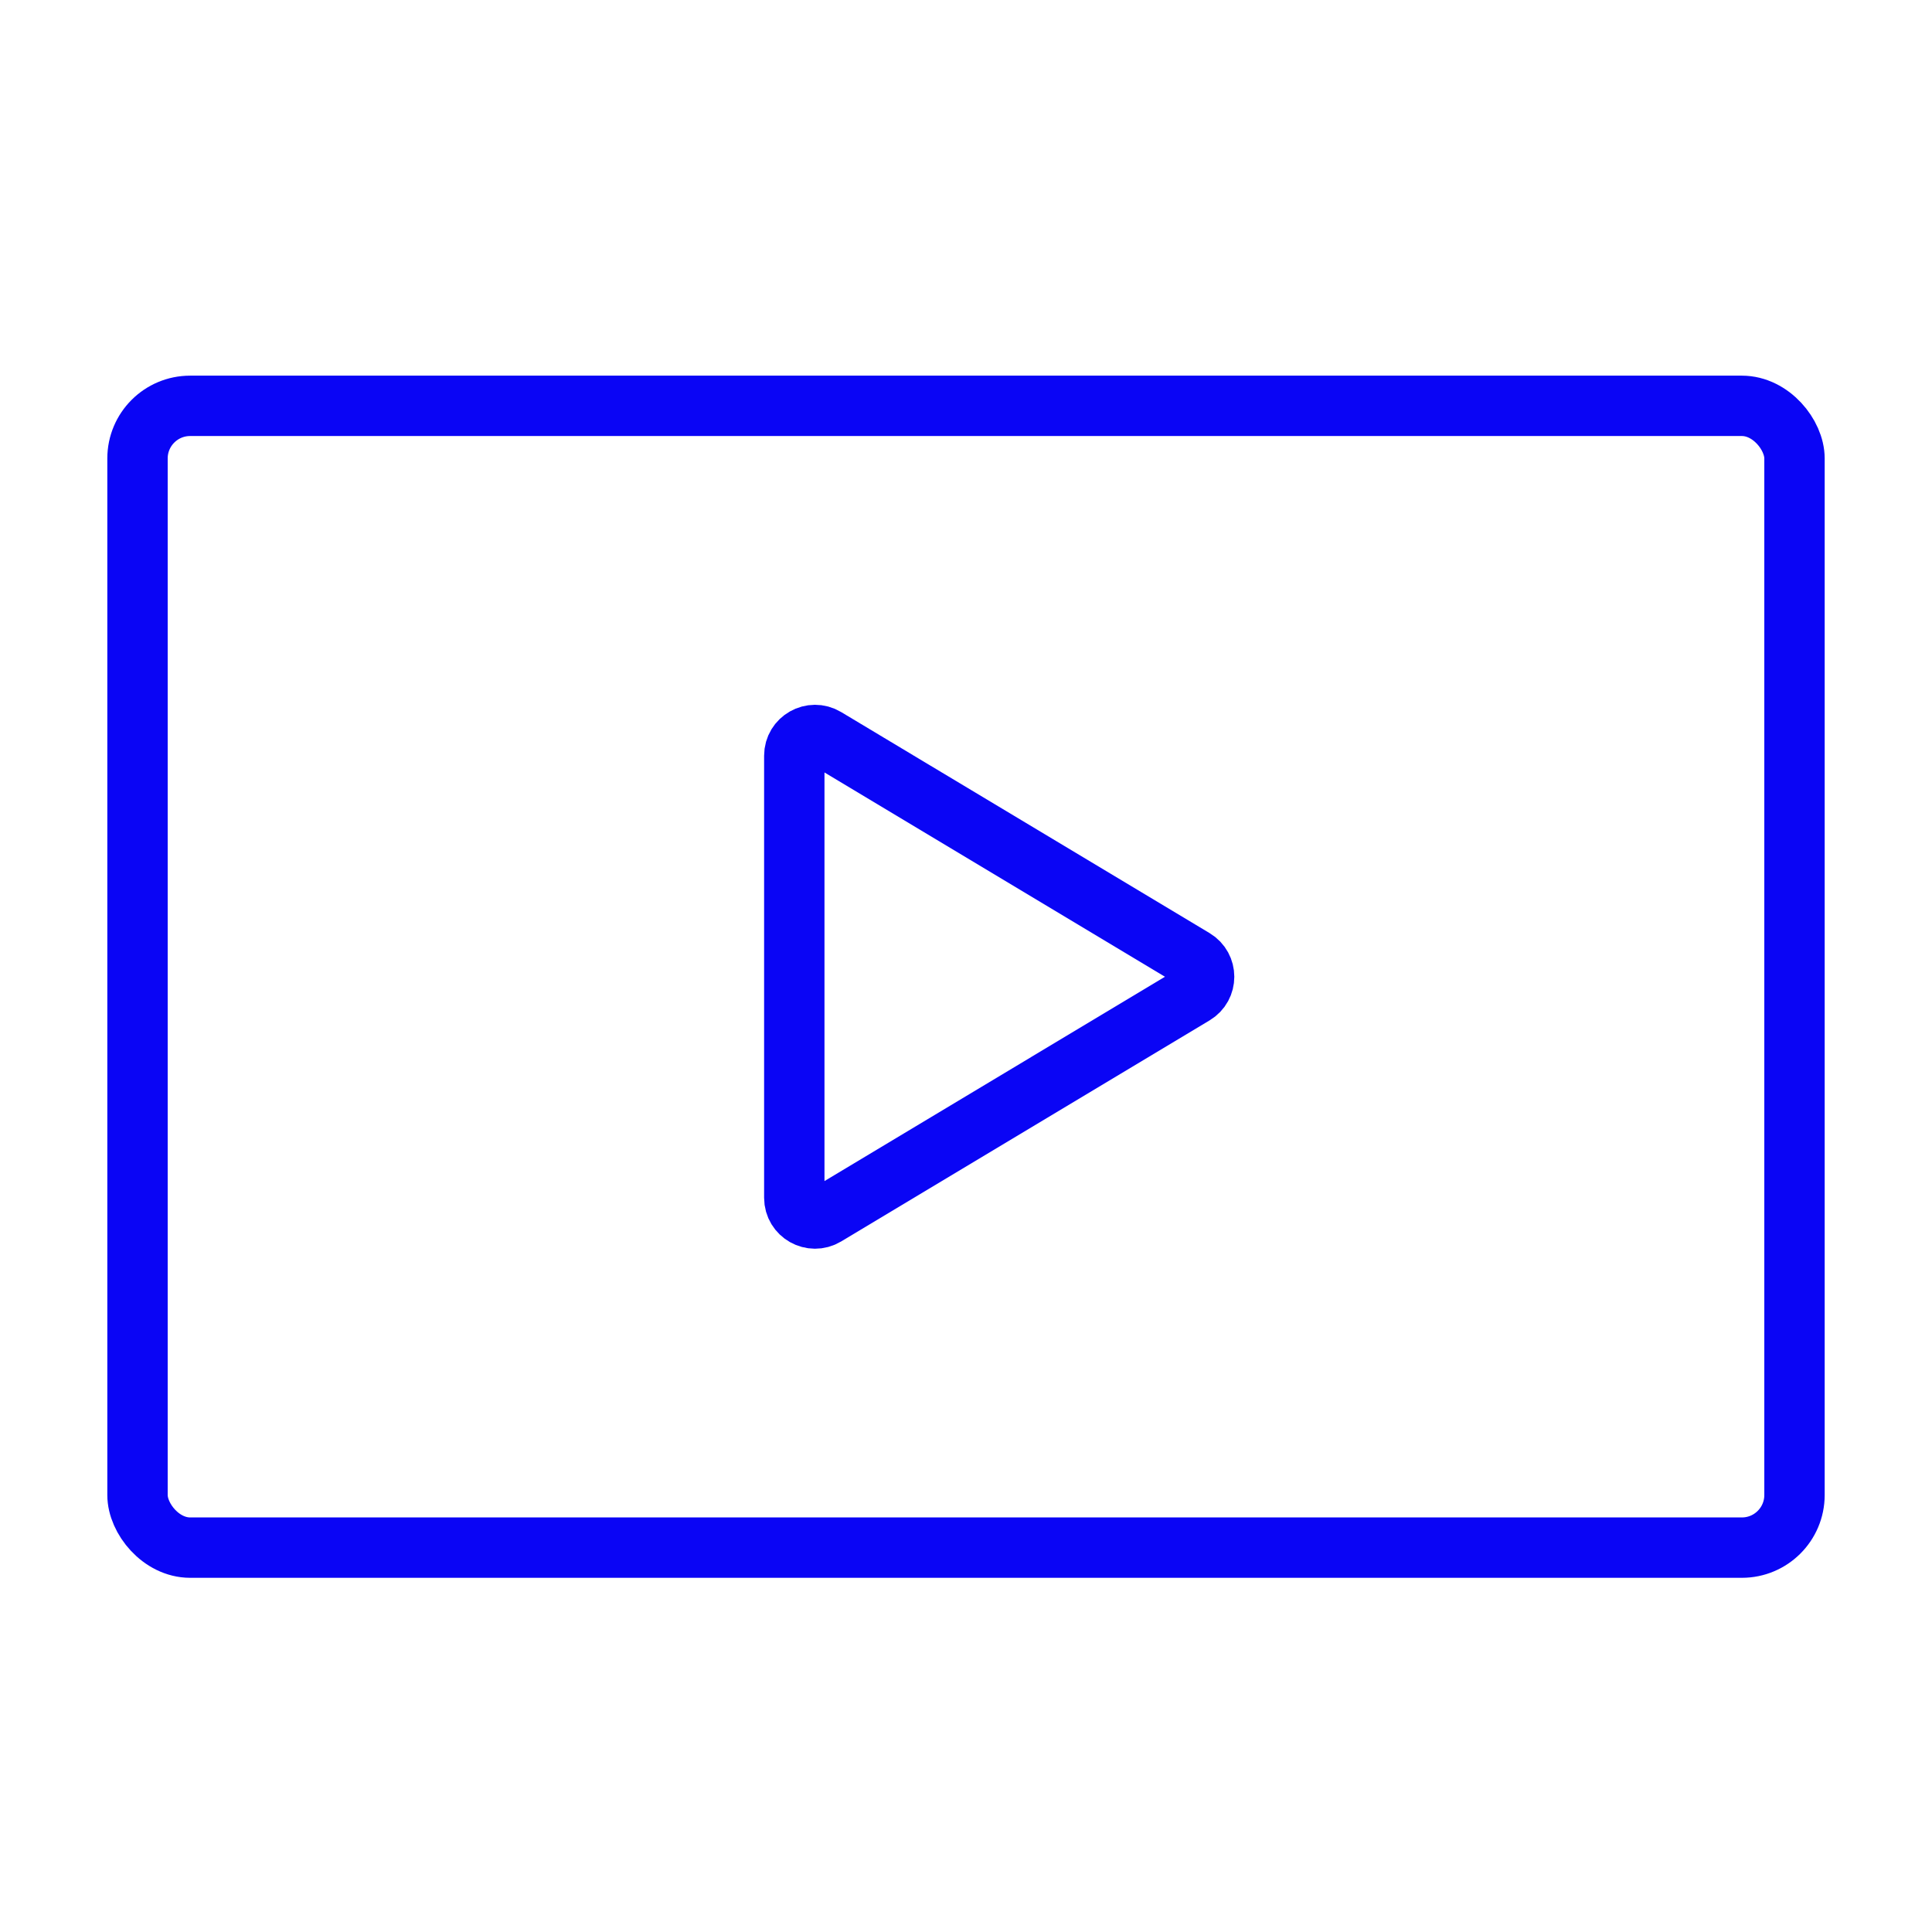 <svg width="64" height="64" viewBox="0 0 64 64" fill="none" xmlns="http://www.w3.org/2000/svg">
<rect x="4.555" y="13.444" width="54.89" height="37.823" rx="1.743" stroke="#0A05F5" stroke-width="2"/>
<mask id="path-2-inside-1_1135_34427" fill="white">
<rect x="9.244" y="40.889" width="9" height="6" rx="0.686"/>
</mask>
<rect x="9.244" y="40.889" width="9" height="6" rx="0.686" stroke="#0A05F5" stroke-width="4" mask="url(#path-2-inside-1_1135_34427)"/>
<mask id="path-3-inside-2_1135_34427" fill="white">
<rect x="46.223" y="40.889" width="9" height="6" rx="0.686"/>
</mask>
<rect x="46.223" y="40.889" width="9" height="6" rx="0.686" stroke="#0A05F5" stroke-width="4" mask="url(#path-3-inside-2_1135_34427)"/>
<mask id="path-4-inside-3_1135_34427" fill="white">
<rect x="9.244" y="29.512" width="9" height="6" rx="0.686"/>
</mask>
<rect x="9.244" y="29.512" width="9" height="6" rx="0.686" stroke="#0A05F5" stroke-width="4" mask="url(#path-4-inside-3_1135_34427)"/>
<mask id="path-5-inside-4_1135_34427" fill="white">
<rect x="46.223" y="29.512" width="9" height="6" rx="0.686"/>
</mask>
<rect x="46.223" y="29.512" width="9" height="6" rx="0.686" stroke="#0A05F5" stroke-width="4" mask="url(#path-5-inside-4_1135_34427)"/>
<mask id="path-6-inside-5_1135_34427" fill="white">
<rect x="9.244" y="18.134" width="9" height="6" rx="0.686"/>
</mask>
<rect x="9.244" y="18.134" width="9" height="6" rx="0.686" stroke="#0A05F5" stroke-width="4" mask="url(#path-6-inside-5_1135_34427)"/>
<mask id="path-7-inside-6_1135_34427" fill="white">
<rect x="46.223" y="18.134" width="9" height="6" rx="0.686"/>
</mask>
<rect x="46.223" y="18.134" width="9" height="6" rx="0.686" stroke="#0A05F5" stroke-width="4" mask="url(#path-7-inside-6_1135_34427)"/>
<path d="M39.555 31.768L27.351 24.446C26.894 24.172 26.312 24.501 26.312 25.034V39.678C26.312 40.212 26.894 40.541 27.351 40.267L39.555 32.944C39.999 32.678 39.999 32.035 39.555 31.768Z" stroke="#0A05F5" stroke-width="2"/>
</svg>
